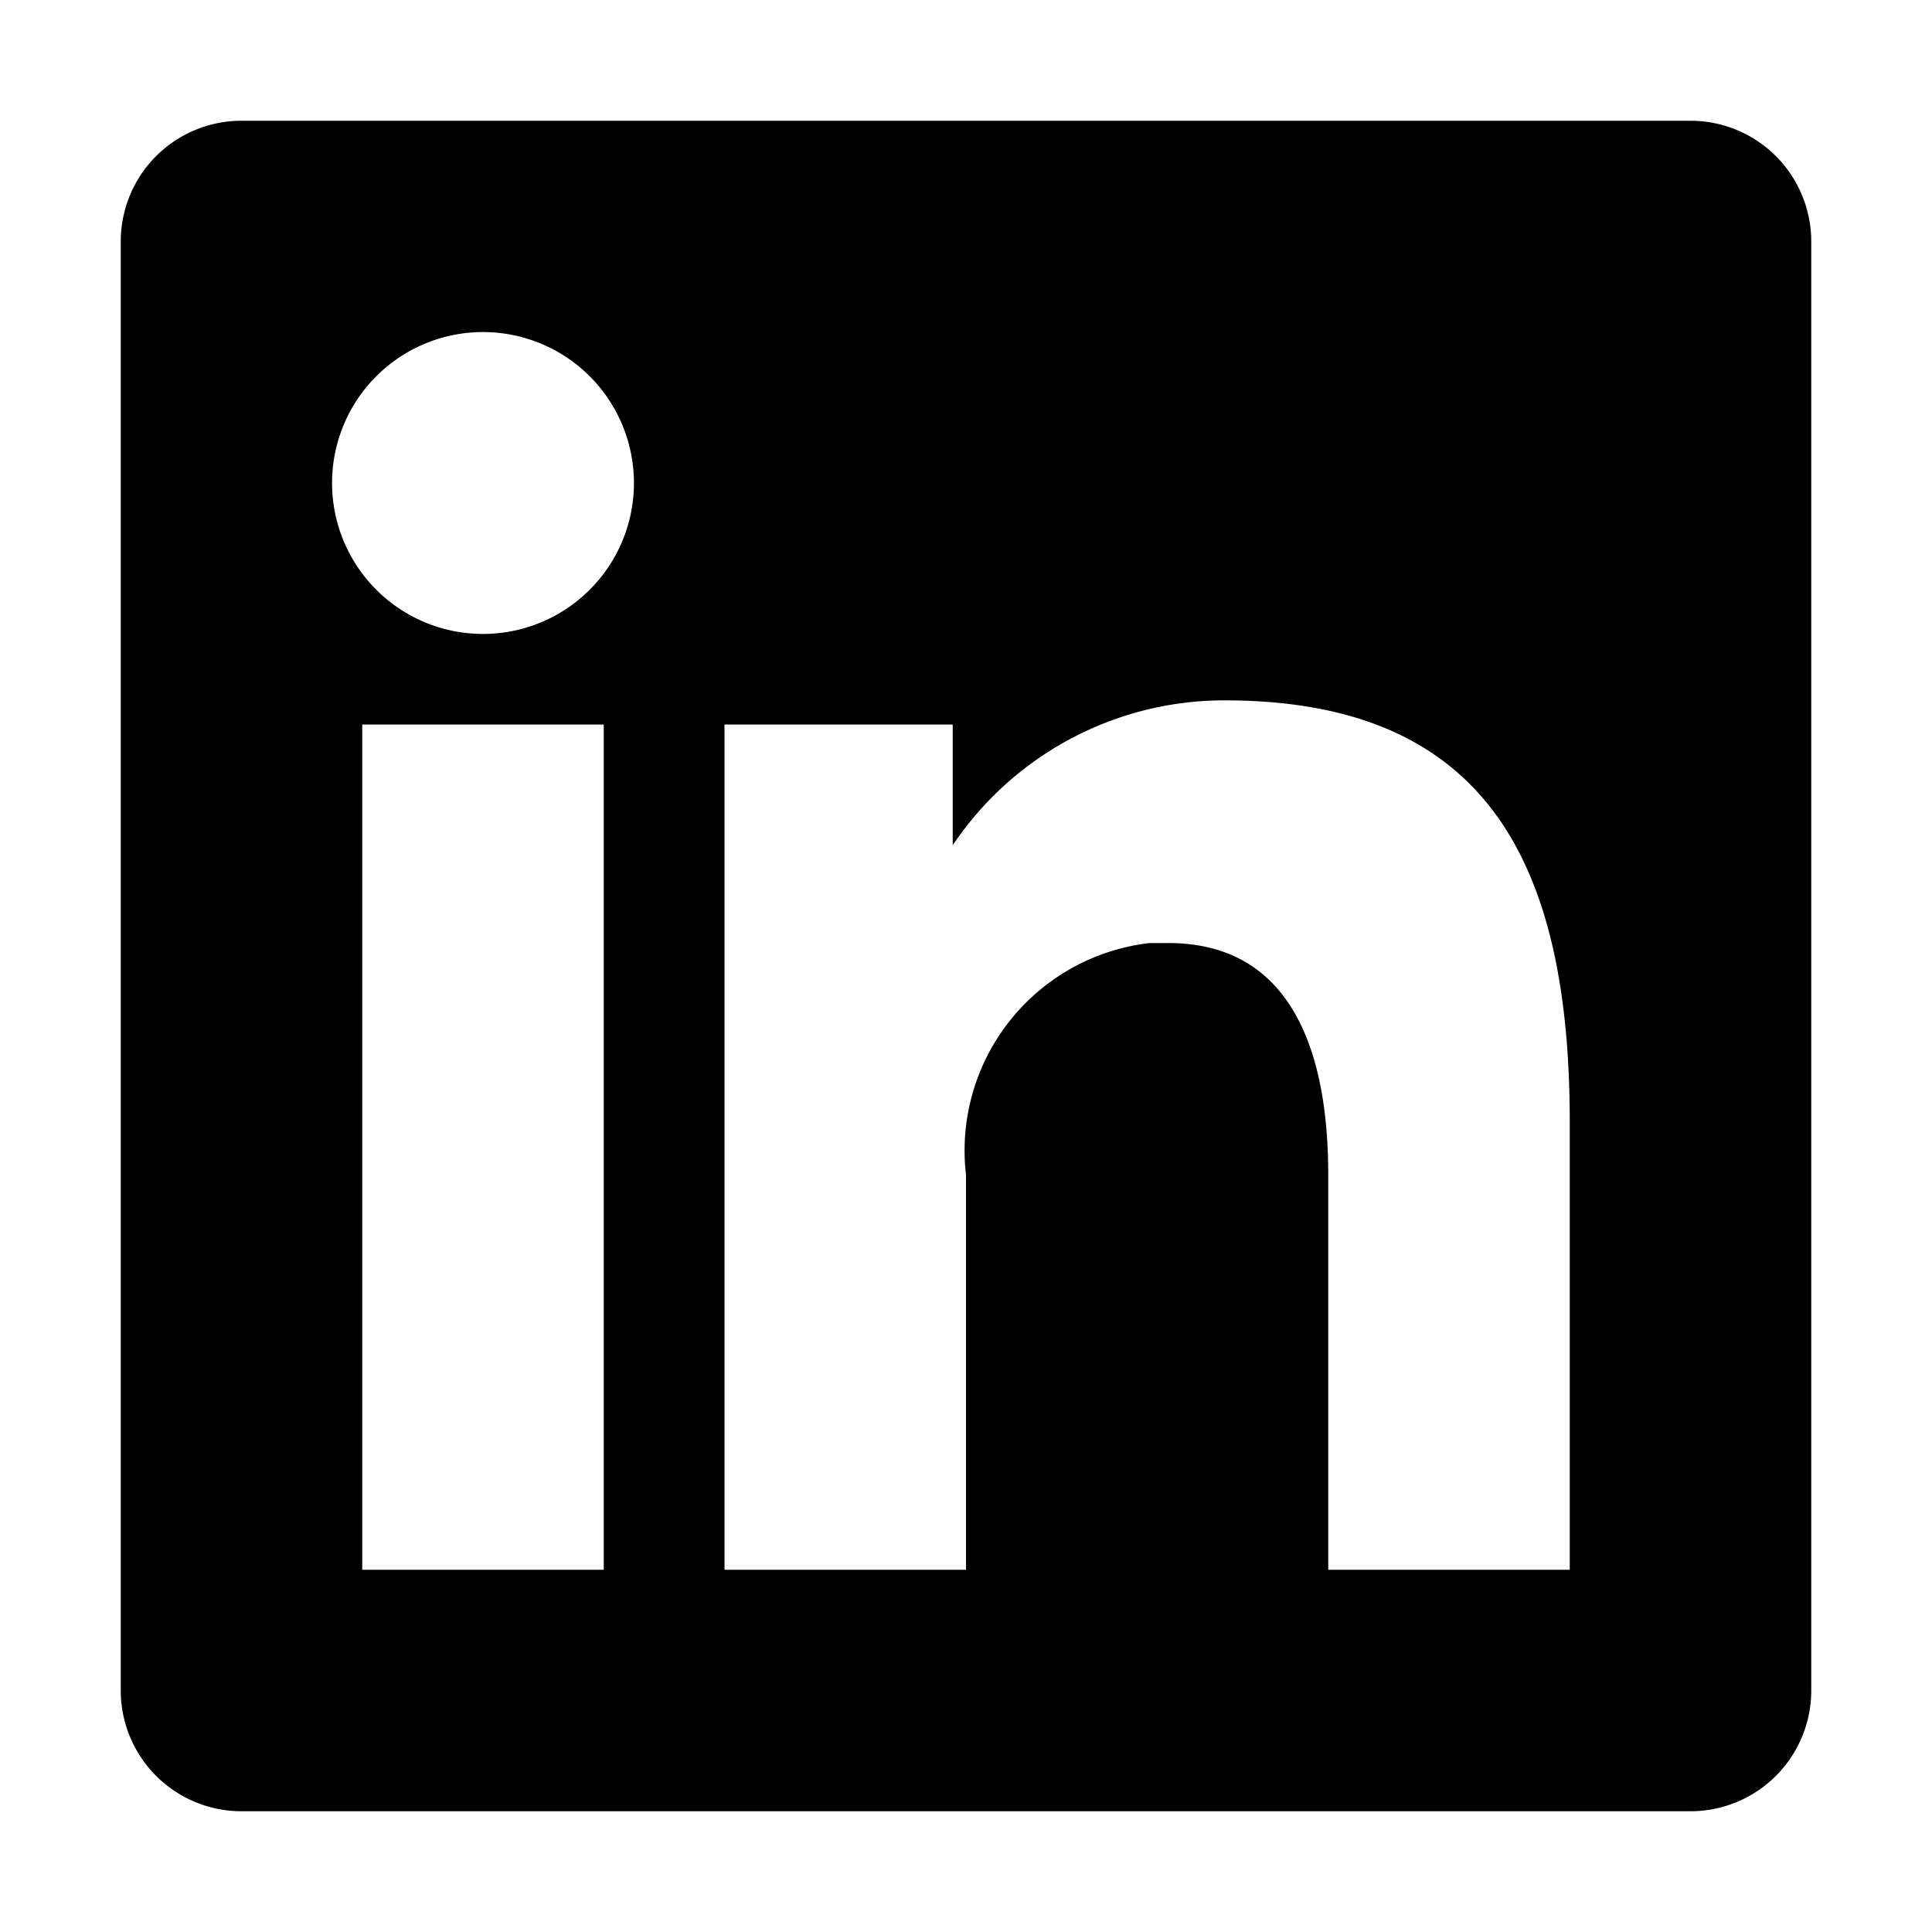 <svg height="16" viewBox="0 0 16 16" width="16" xmlns="http://www.w3.org/2000/svg"><path d="m14 1h-12a1 1 0 0 0 -1 1v12a1 1 0 0 0 1 1h12a1 1 0 0 0 1-1v-12a1 1 0 0 0 -1-1zm-9 12h-2v-7h2zm-1-7.75a1.25 1.25 0 1 1 1.25-1.25 1.25 1.25 0 0 1 -1.25 1.25zm9 7.75h-2v-3.27c0-.79-.18-1.93-1.34-1.92h-.14a1.73 1.73 0 0 0 -1.52 1.92v3.27h-2v-7h1.89v1a2.71 2.71 0 0 1 2.25-1.2c2.13 0 2.86 1.29 2.86 3.49z"/></svg>